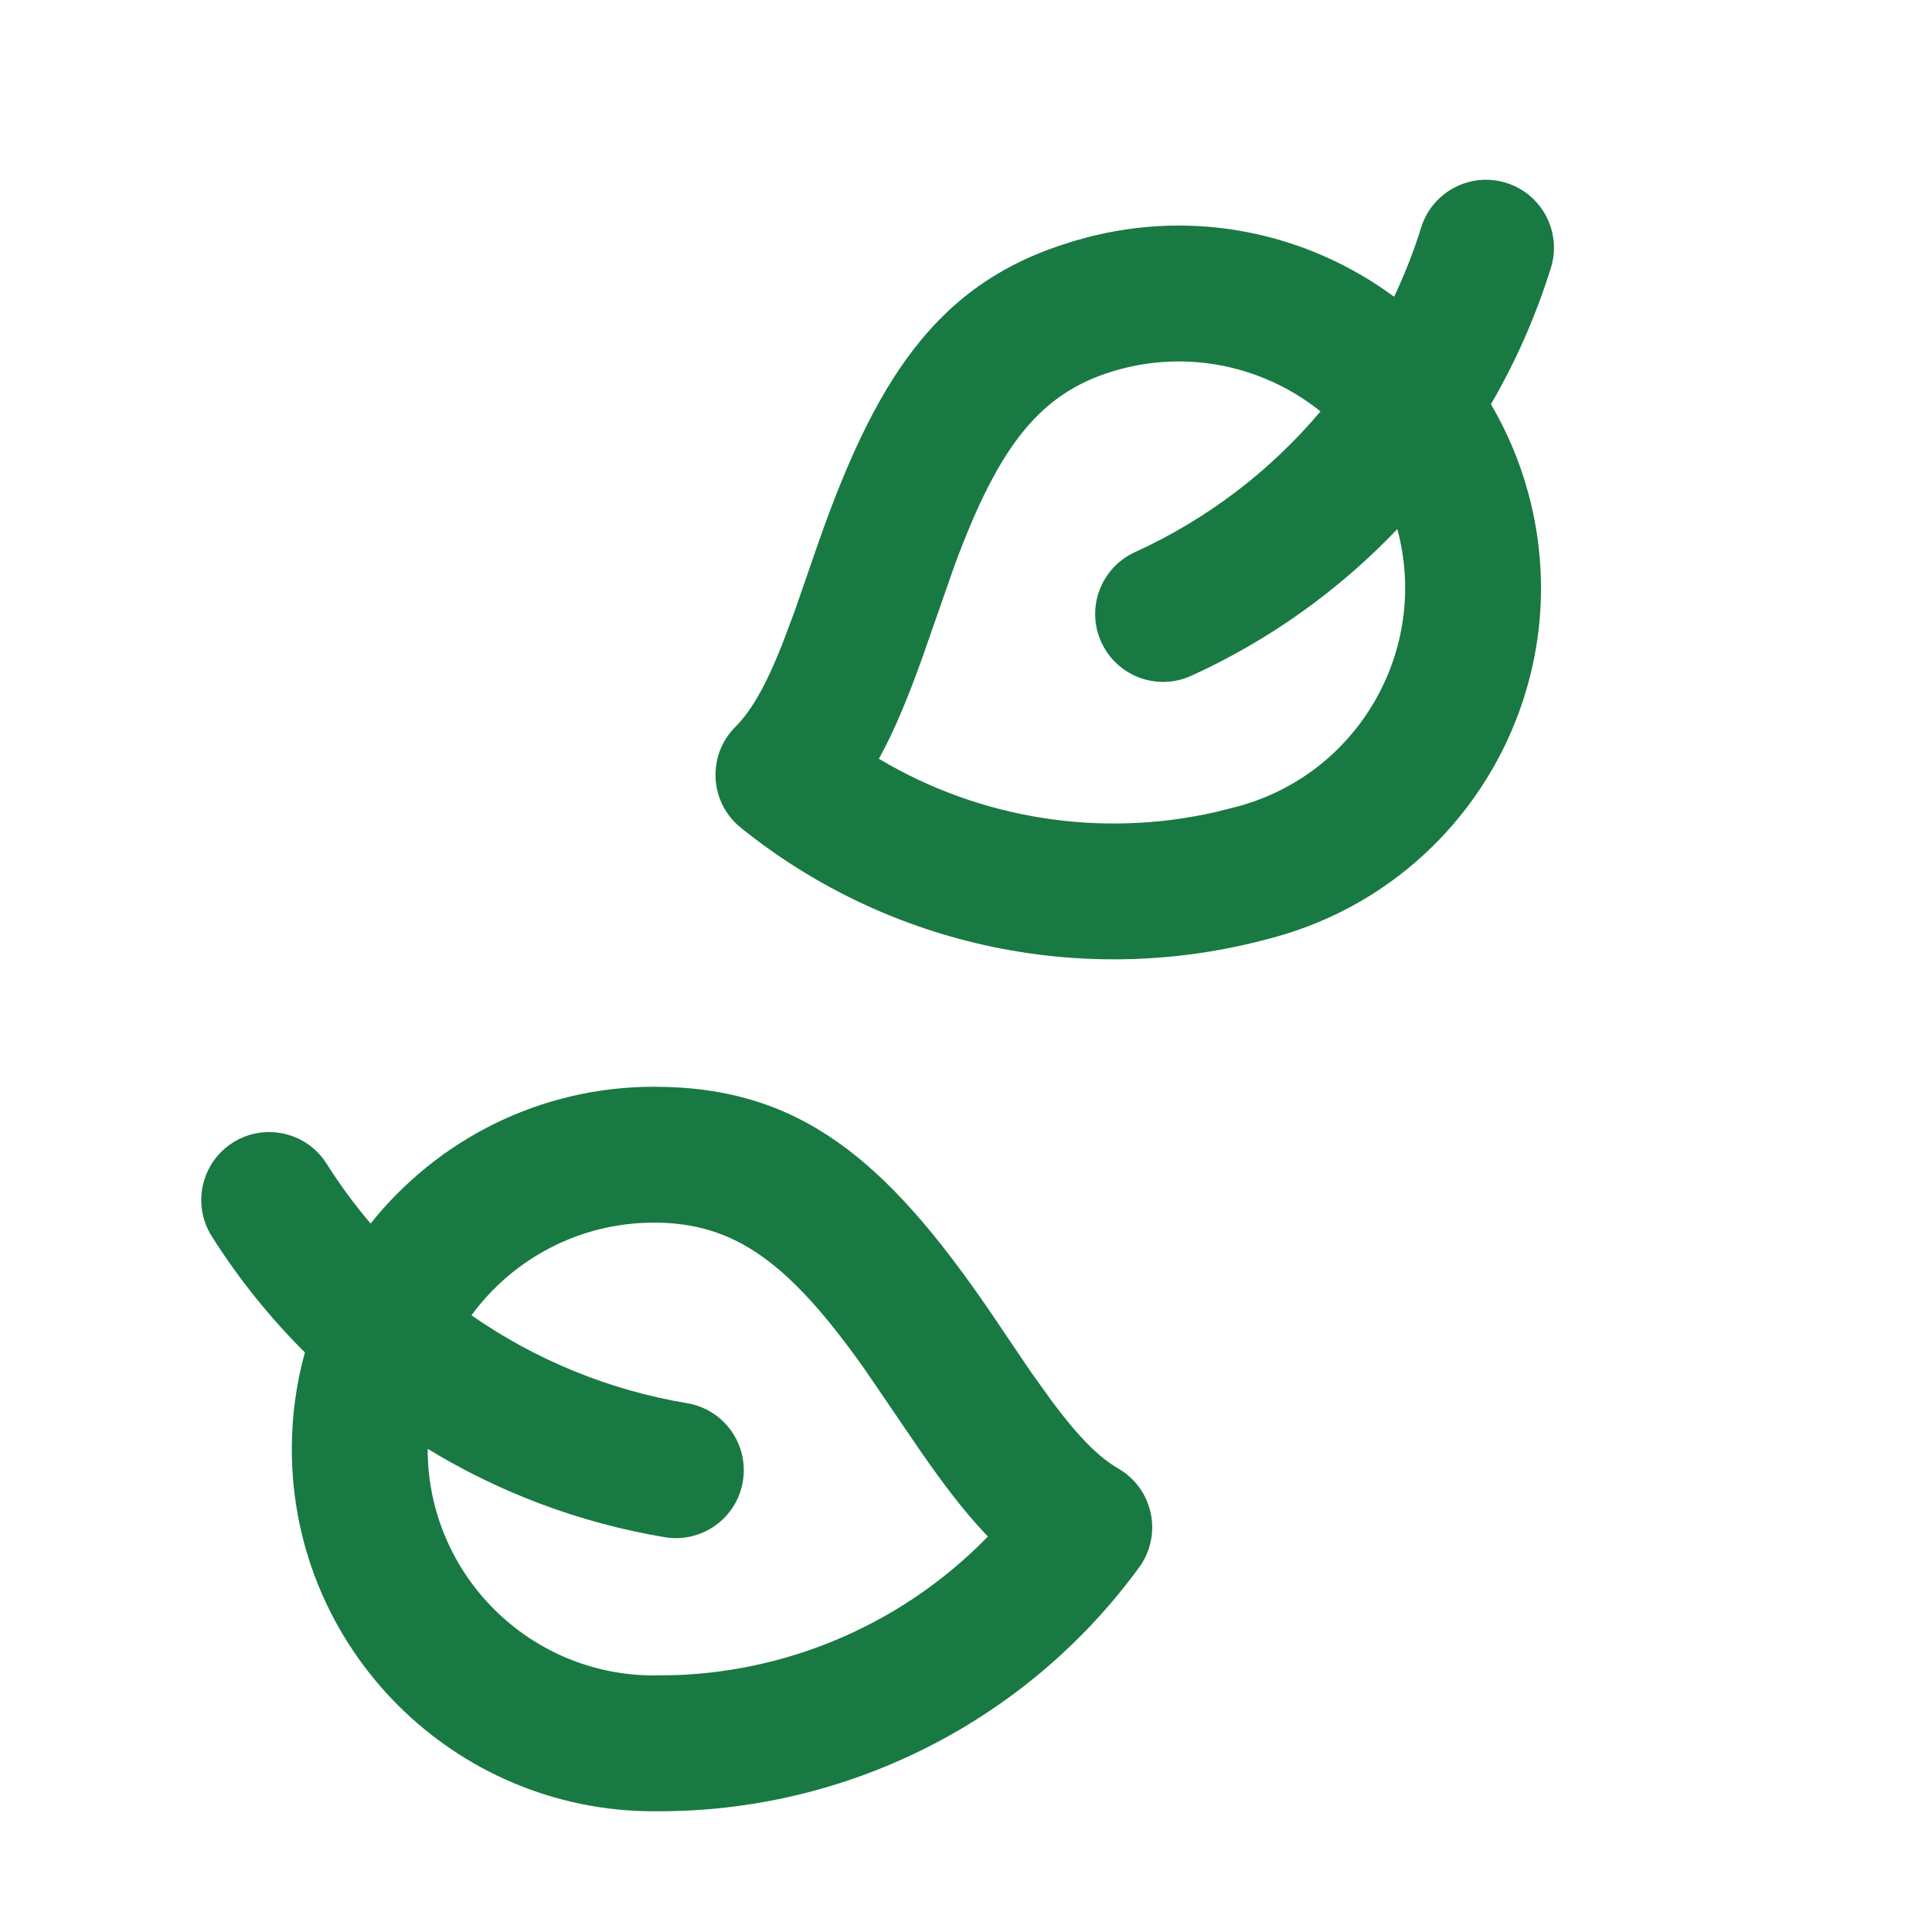 <svg width="48" height="48" viewBox="0 0 48 48" fill="none" xmlns="http://www.w3.org/2000/svg">
<path d="M31.592 23.304C27.012 24.566 22.104 23.547 18.405 20.564C17.624 19.935 17.561 18.767 18.271 18.058C18.671 17.657 19.024 17.037 19.427 16.026L19.74 15.193L20.332 13.484C21.865 9.109 23.487 6.841 26.954 5.912C29.71 5.174 32.508 5.8 34.636 7.373C34.898 6.819 35.124 6.245 35.308 5.653C35.585 4.763 36.531 4.266 37.421 4.543C38.31 4.82 38.808 5.766 38.531 6.656C38.16 7.848 37.658 8.983 37.042 10.043C37.444 10.727 37.762 11.474 37.977 12.277C39.264 17.078 36.415 22.013 31.613 23.299C31.606 23.301 31.599 23.302 31.592 23.304ZM30.744 20.038C33.742 19.233 35.521 16.15 34.718 13.15C34.717 13.149 34.717 13.146 34.716 13.145C33.274 14.659 31.543 15.903 29.597 16.79C28.749 17.176 27.748 16.802 27.361 15.953C26.975 15.105 27.35 14.105 28.198 13.718C29.995 12.899 31.563 11.698 32.807 10.221C31.457 9.138 29.628 8.691 27.828 9.173C25.873 9.697 24.832 11.028 23.715 14.05L22.919 16.327C22.568 17.31 22.242 18.099 21.884 18.764L21.835 18.85L21.87 18.872C24.363 20.347 27.34 20.825 30.192 20.177L30.724 20.043C30.73 20.041 30.737 20.04 30.744 20.038Z" fill="#197942"/>
<path d="M16.273 45C21.023 45.033 25.5 42.779 28.302 38.94C28.893 38.13 28.651 36.986 27.782 36.484C27.292 36.201 26.79 35.693 26.14 34.821L25.621 34.098L24.608 32.601C21.994 28.77 19.84 27 16.25 27C13.398 27 10.857 28.329 9.208 30.399C8.812 29.933 8.446 29.436 8.114 28.912C7.617 28.124 6.574 27.889 5.786 28.387C4.999 28.885 4.763 29.927 5.261 30.715C5.928 31.77 6.706 32.736 7.575 33.601C7.364 34.365 7.25 35.17 7.25 36.001C7.25 40.971 11.28 45.001 16.25 45.001C16.258 45.001 16.265 45 16.273 45ZM16.246 41.626C13.142 41.624 10.625 39.106 10.625 36.001C10.625 35.999 10.625 35.997 10.625 35.995C12.41 37.085 14.405 37.839 16.514 38.191C17.433 38.345 18.303 37.724 18.456 36.805C18.61 35.886 17.989 35.016 17.07 34.862C15.123 34.536 13.297 33.782 11.713 32.678C12.737 31.282 14.387 30.376 16.25 30.376C18.275 30.376 19.624 31.392 21.486 34.023L22.844 36.016C23.437 36.874 23.957 37.553 24.475 38.102L24.544 38.172L24.517 38.202C22.491 40.273 19.738 41.504 16.817 41.617L16.267 41.625C16.26 41.625 16.253 41.626 16.246 41.626Z" fill="#197942"/>
</svg>

